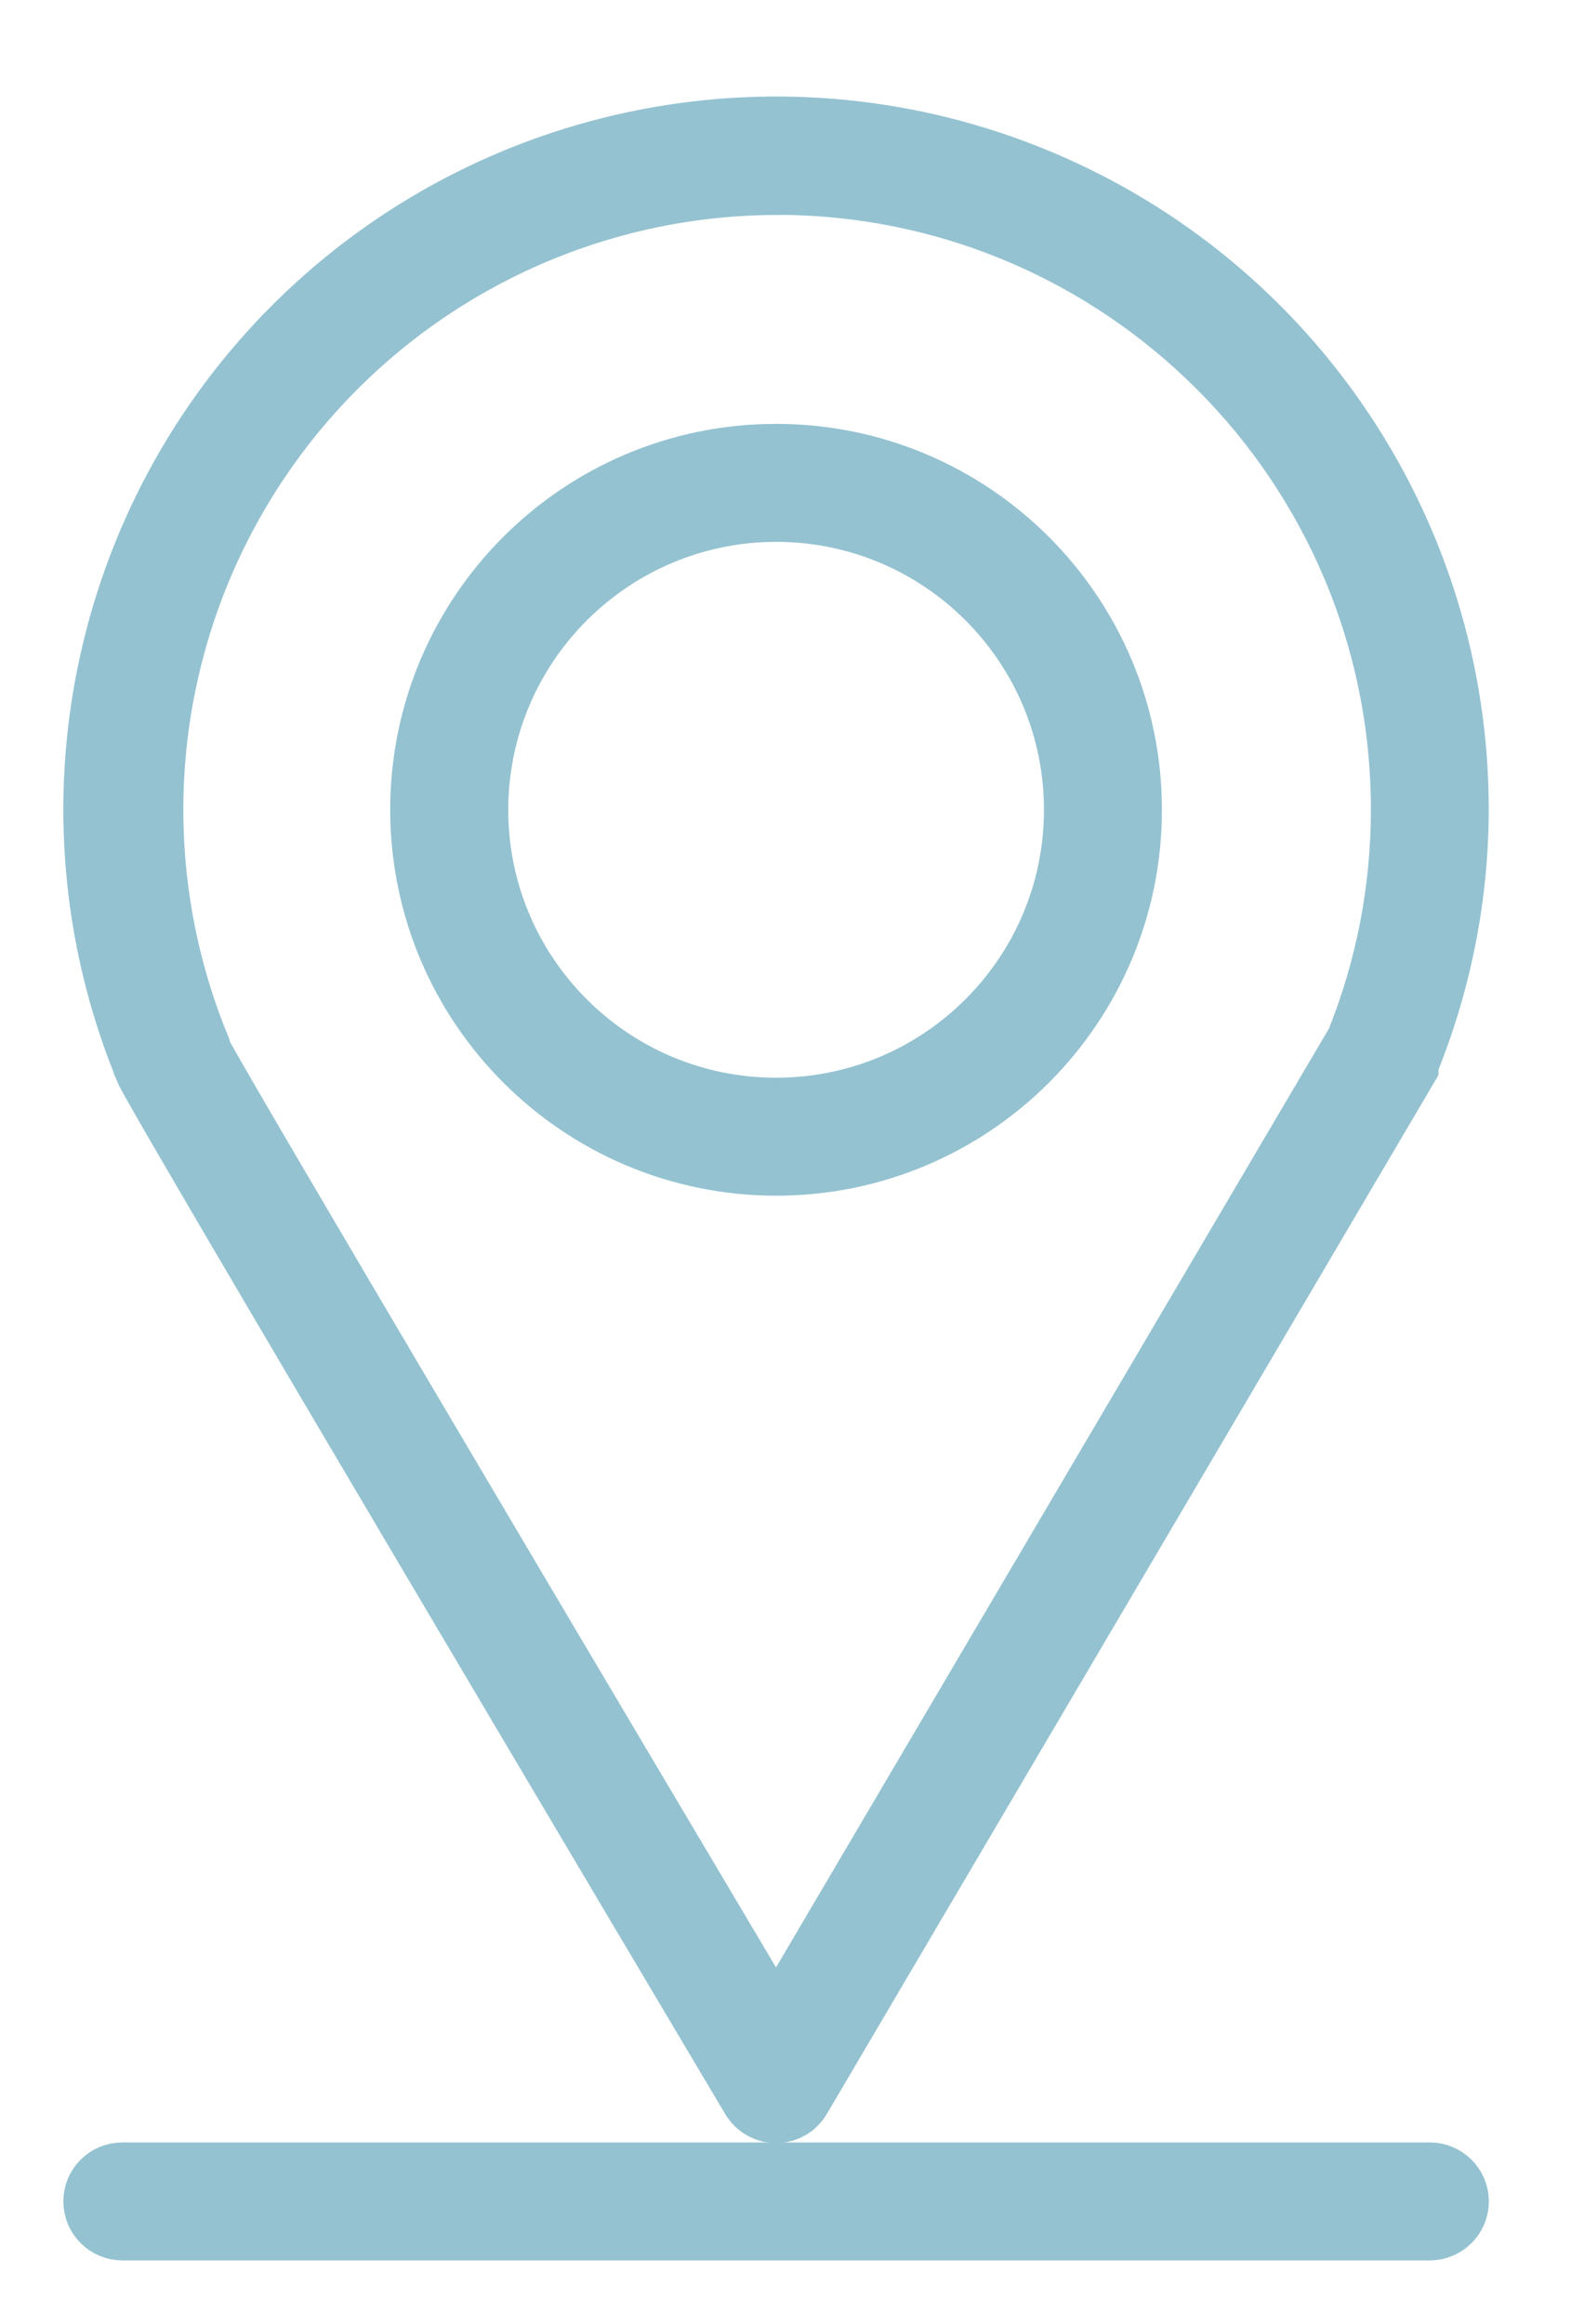 <svg xmlns="http://www.w3.org/2000/svg" width="15" height="22" viewBox="0 0 15 22">
    <g fill="none" fill-rule="evenodd">
        <g fill="#94C2D1" fill-rule="nonzero" stroke="#94C2D1" stroke-width=".8">
            <g>
                <path d="M.476 9.08c.105.25 5.159 8.761 5.737 9.733.029.047.08.076.136.076h0c.057 0 .11-.03.137-.08l5.736-9.74v-.021c.312-.755.474-1.564.476-2.381.002-2.562-1.537-4.874-3.9-5.862-2.365-.988-5.09-.458-6.913 1.343C.063 3.95-.497 6.67.463 9.044l.013.035zM6.35.634c3.331 0 6.032 2.7 6.032 6.032 0 .771-.148 1.536-.438 2.25l-5.594 9.496C4.711 15.654.886 9.206.775 8.959v-.035C.025 7.068.246 4.96 1.363 3.3 2.48 1.64 4.348.64 6.349.635z" transform="translate(-207 -135) translate(208 136)"/>
                <path d="M6.35 9.92c1.796 0 3.253-1.456 3.253-3.253 0-1.797-1.457-3.254-3.254-3.254S3.095 4.87 3.095 6.667C3.097 8.463 4.553 9.919 6.35 9.92h0zm0-6.19c1.621 0 2.936 1.315 2.936 2.937 0 1.621-1.315 2.936-2.937 2.936-1.622 0-2.936-1.315-2.936-2.936.001-1.621 1.315-2.935 2.936-2.937zM12.54 19.683H.159c-.088 0-.159.07-.159.158S.071 20 .159 20h12.38c.088 0 .16-.071.16-.159 0-.087-.072-.158-.16-.158z" transform="translate(-207 -135) translate(208 136)"/>
            </g>
        </g>
    </g>
</svg>
